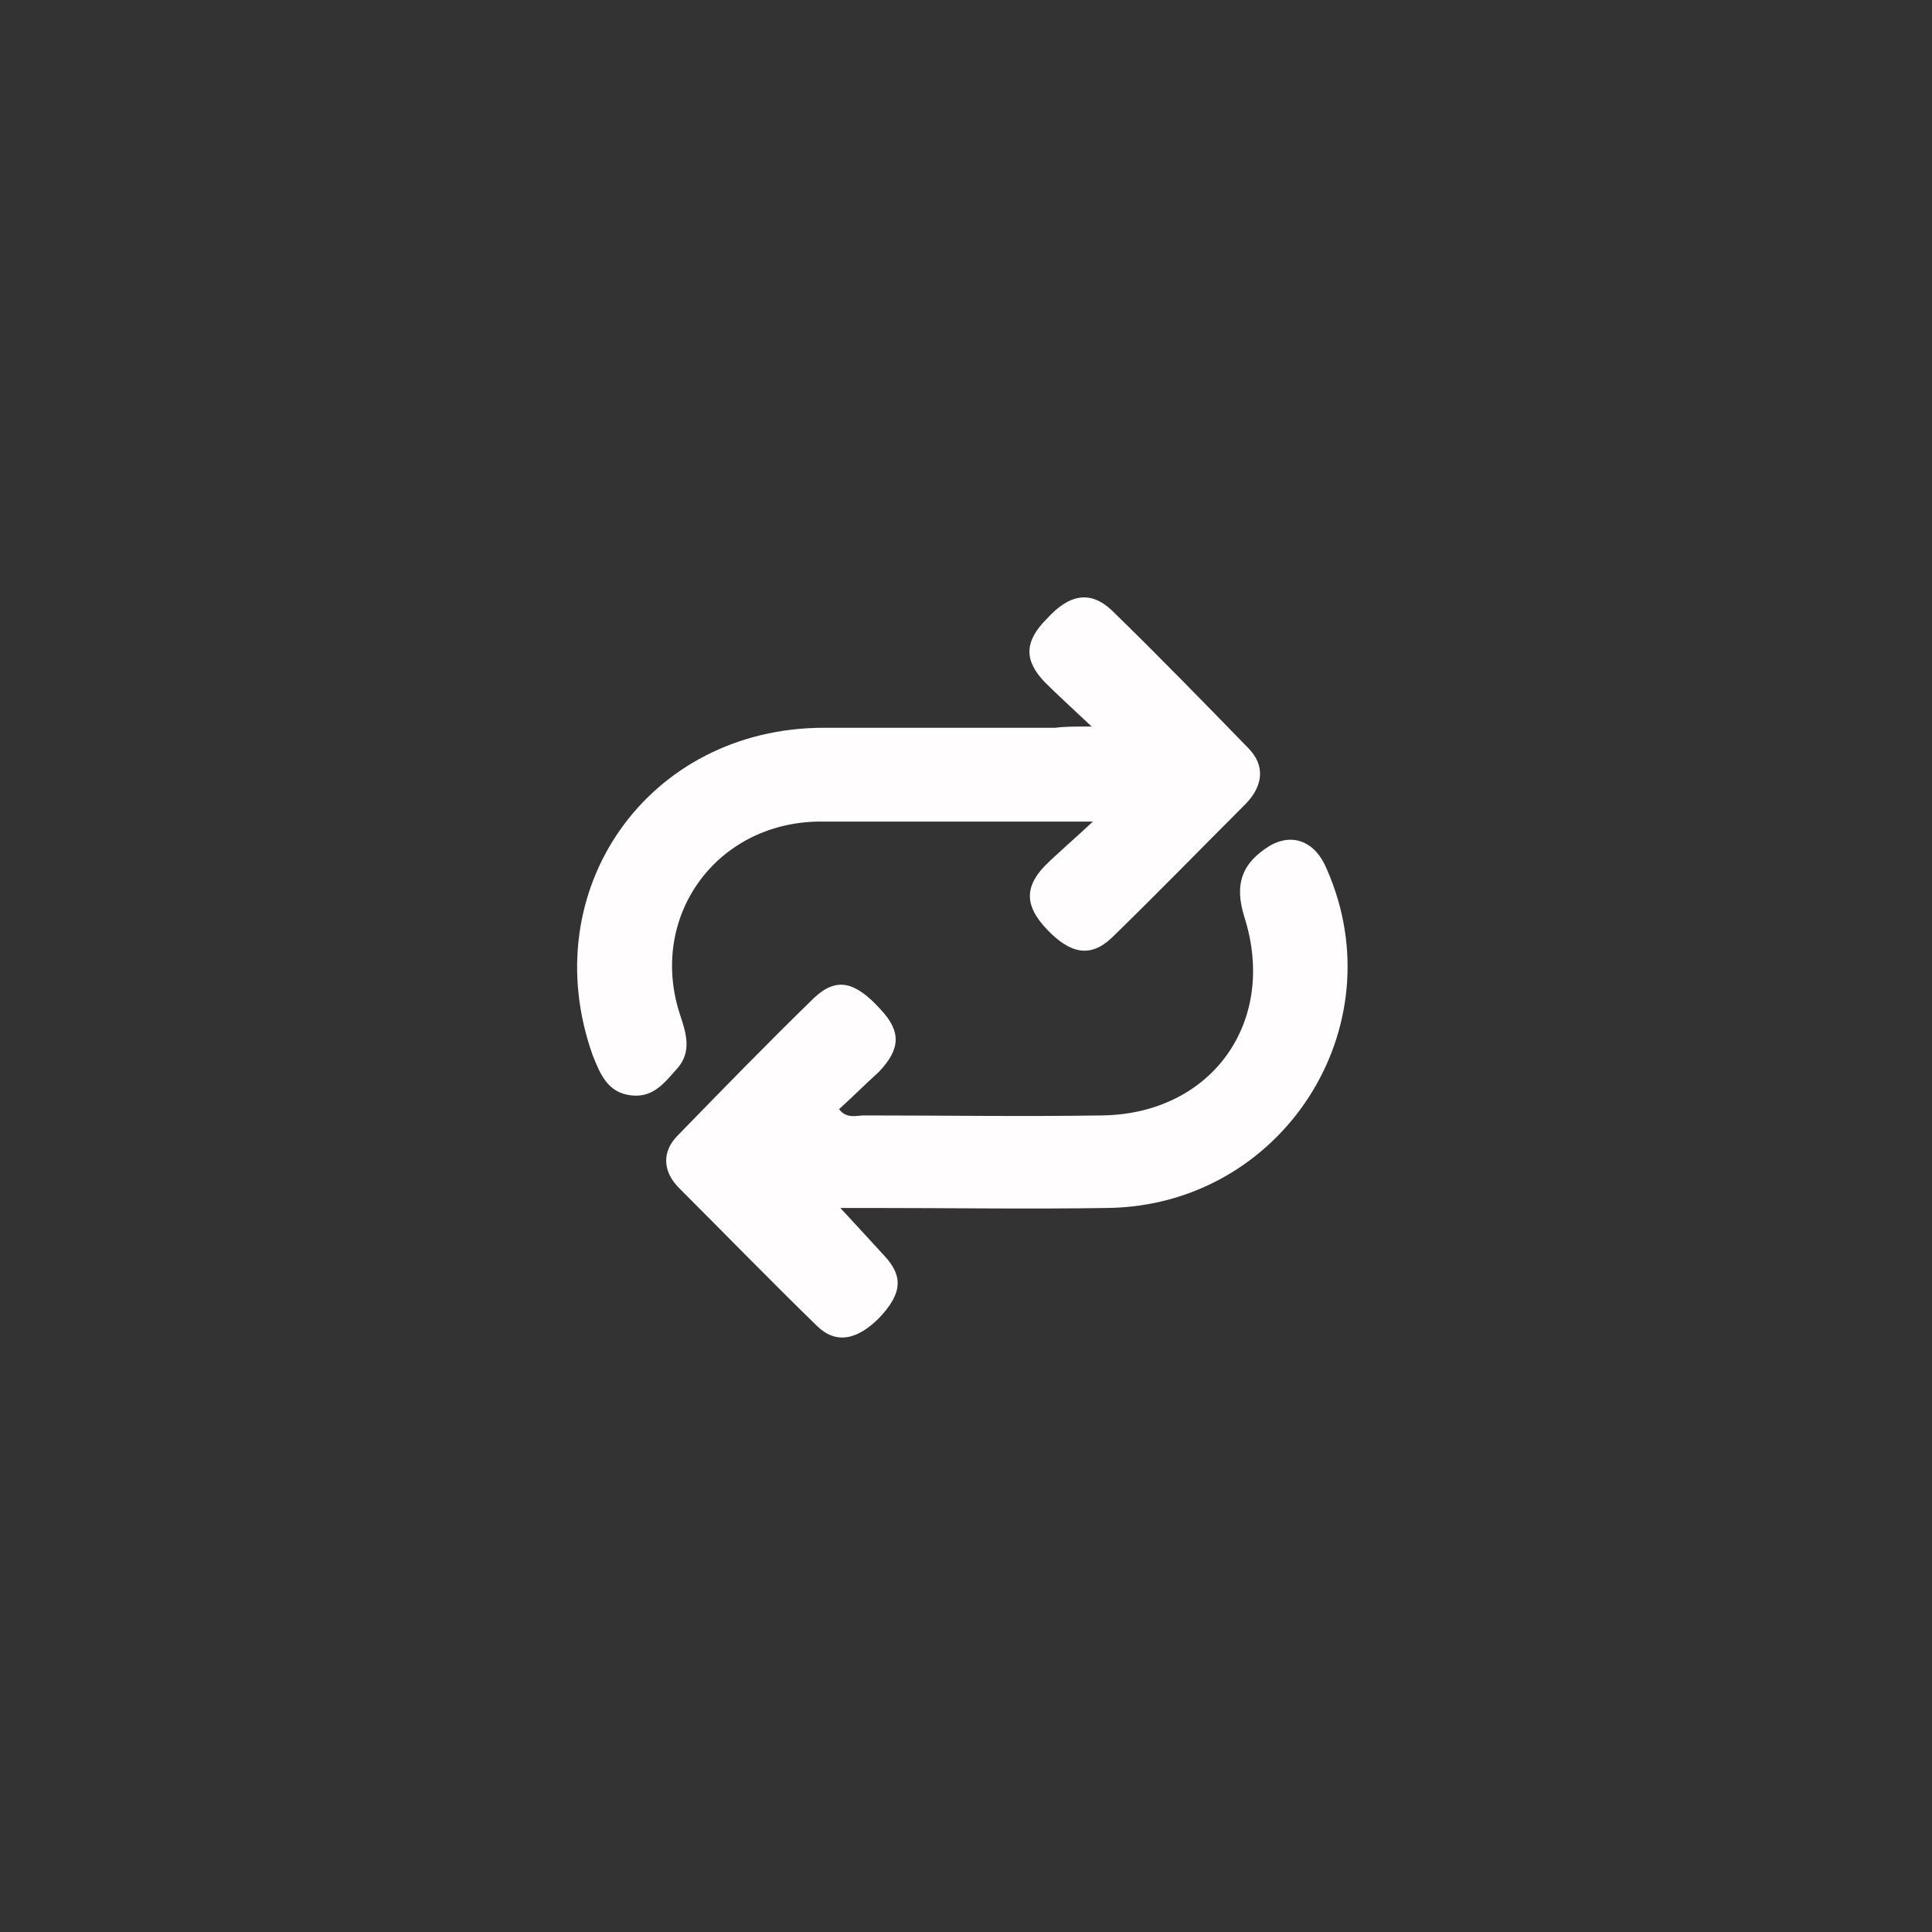 <?xml version="1.0" encoding="utf-8"?>
<!-- Generator: Adobe Illustrator 26.0.3, SVG Export Plug-In . SVG Version: 6.00 Build 0)  -->
<svg version="1.1" id="Layer_1" xmlns="http://www.w3.org/2000/svg" xmlns:xlink="http://www.w3.org/1999/xlink" x="0px" y="0px"
	 viewBox="0 0 154.5 154.5" style="enable-background:new 0 0 154.5 154.5;" xml:space="preserve">
<rect x="0" y="0" width="154.5" height="154.5" fill="#333333" stroke="none"/>
<style type="text/css">
	.st0{fill:#FFFDFD;}
</style>
<path class="st0" d="M87.3,58.1c-1.6-1.5-2.7-2.5-3.8-3.6c-1.6-1.7-1.6-3.2,0.2-5c1.8-2,3.5-2.3,5.2-0.7c3.7,3.6,7.3,7.3,10.9,11
	c1.4,1.4,1.2,3-0.1,4.4c-3.6,3.6-7.1,7.2-10.8,10.8c-1.7,1.6-3.3,1.3-5.2-0.7c-1.7-1.8-1.8-3.3-0.2-5c1.1-1.1,2.3-2.1,3.9-3.6
	c-1.3,0-2,0-2.7,0c-6.4,0-12.8,0-19.2,0c-8.3,0.1-13.7,7.7-11.1,15.5c0.5,1.5,0.9,2.9-0.2,4.2c-1,1.1-1.9,2.4-3.7,2.2
	c-1.9-0.2-2.5-1.7-3.1-3.2c-4.7-13.2,4.4-26.2,18.5-26.2c6.2,0,12.3,0,18.5,0C85.1,58.1,85.9,58.1,87.3,58.1z"/>
<path class="st0" d="M67.2,96.6c1.3,1.4,2.4,2.6,3.5,3.8c1.6,1.7,1.4,3.1-0.4,5c-1.8,1.8-3.5,2.1-5,0.6c-3.7-3.6-7.3-7.3-11-11
	c-1.3-1.3-1.4-2.9-0.1-4.2c3.6-3.7,7.2-7.4,10.9-11c1.8-1.7,3.3-1.3,5.3,0.9c1.7,1.8,1.6,3.2-0.1,5c-1.1,1-2.1,2-3.2,3
	c0.6,0.8,1.4,0.5,2,0.5c6.3,0,12.7,0.1,19,0c8.8-0.1,14.1-7.5,11.4-15.9c-0.8-2.6-0.2-4.3,2.1-5.7c1.8-1,3.6-0.3,4.5,1.9
	c5.6,12.7-3.6,26.9-17.5,27.1c-6.3,0.1-12.7,0-19,0C69,96.6,68.2,96.6,67.2,96.6z"/>
</svg>
